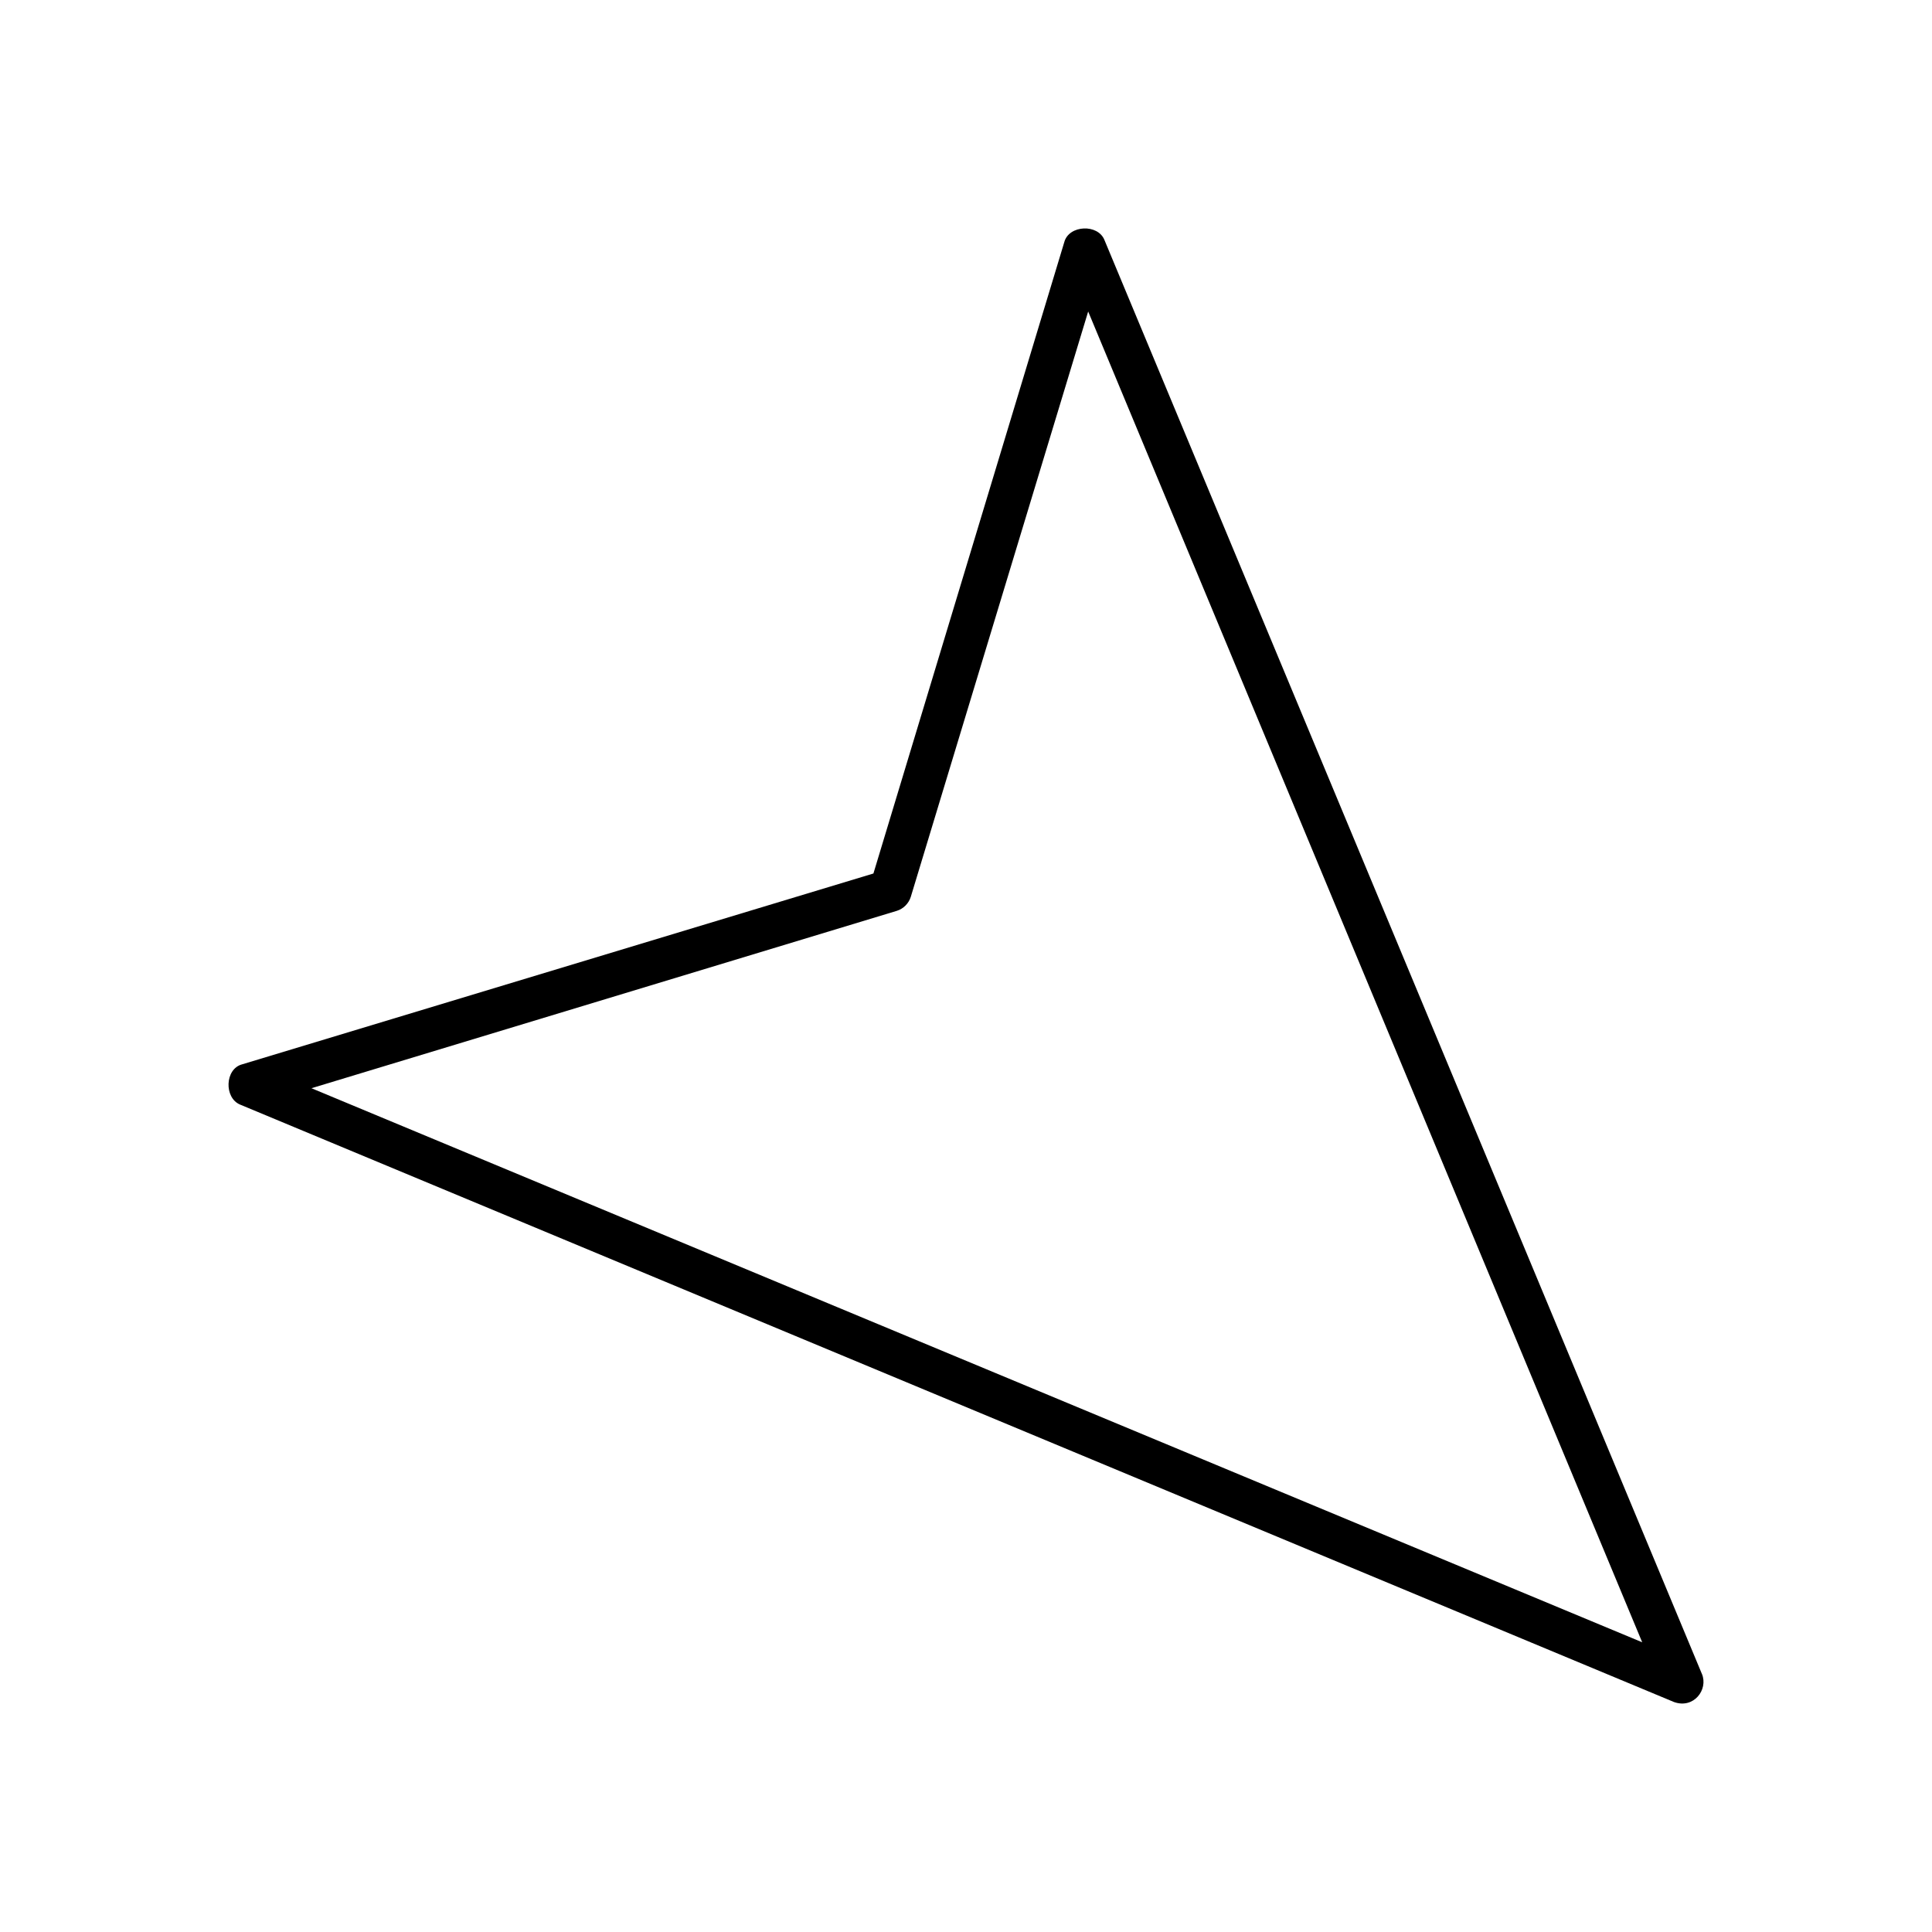 <?xml version="1.0" encoding="UTF-8"?>
<!-- Uploaded to: SVG Repo, www.svgrepo.com, Generator: SVG Repo Mixer Tools -->
<svg fill="#000000" width="800px" height="800px" version="1.1" viewBox="144 144 512 512" xmlns="http://www.w3.org/2000/svg">
 <path d="m595.03 587.63-158.33-380c-1.715-4.359-9.398-4.031-10.641 0.496l-50.594 167.36-167.36 50.594c-4.523 1.238-4.746 8.848-0.492 10.641l380 158.33c5.277 1.887 9.125-3.305 7.422-7.422zm-15.832-8.41-352.66-146.83 155.12-47.008c1.742-0.531 3.176-1.969 3.711-3.711l47.008-155.12z"/>
</svg>
